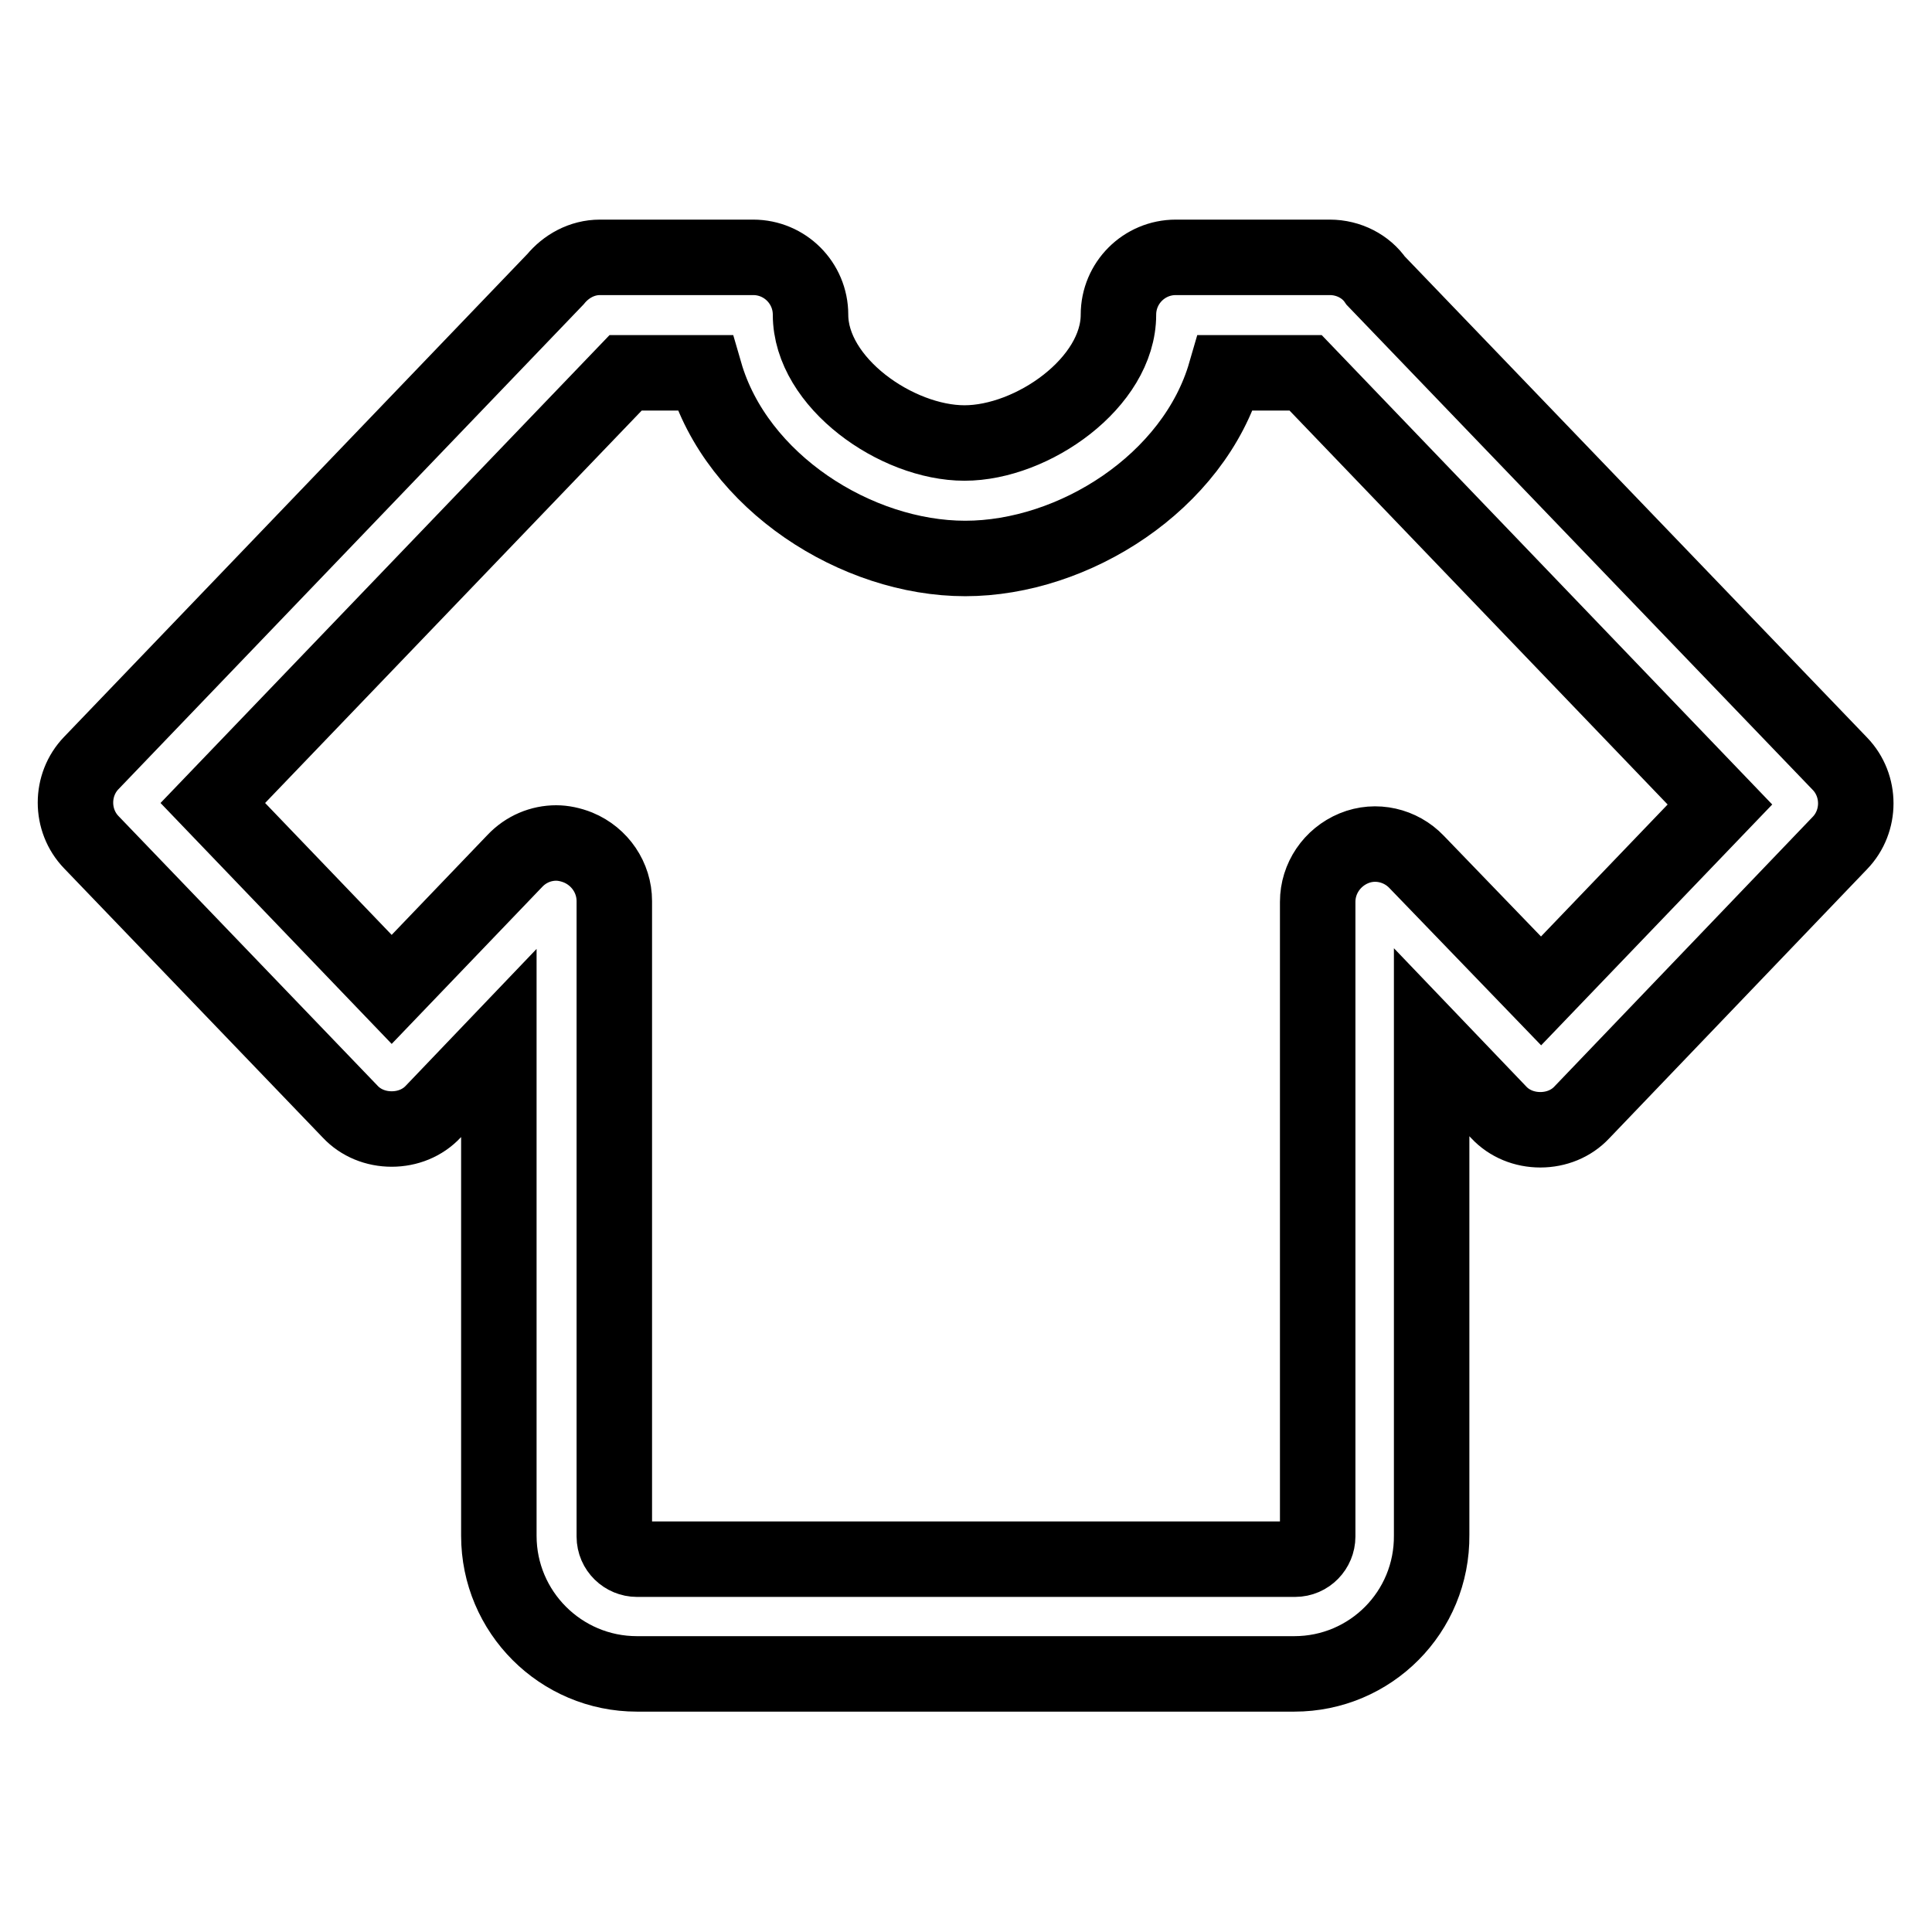 <?xml version="1.0" encoding="utf-8"?>
<!-- Svg Vector Icons : http://www.onlinewebfonts.com/icon -->
<!DOCTYPE svg PUBLIC "-//W3C//DTD SVG 1.1//EN" "http://www.w3.org/Graphics/SVG/1.1/DTD/svg11.dtd">
<svg version="1.1" xmlns="http://www.w3.org/2000/svg" xmlns:xlink="http://www.w3.org/1999/xlink" x="0px" y="0px" viewBox="0 0 256 256" enable-background="new 0 0 256 256" xml:space="preserve">
<g> <path stroke-width="10" fill-opacity="0" stroke="#000000"  d="M171.5,221.8H84.4c-10.1,0-18.3-8.2-18.3-18.3v-65.3l-8.7,9.1c-1.4,1.5-3.4,2.3-5.5,2.3s-4.1-0.8-5.5-2.3 l-34.3-35.7c-2.8-2.9-2.8-7.6,0-10.5L73.6,37c1.4-1.7,3.5-2.9,5.9-2.9h20.3c4.2,0,7.6,3.4,7.6,7.6c0,9,11.4,17,20.4,17 s20.4-8,20.4-17c0-4.2,3.4-7.6,7.6-7.6h20.4c2.5,0,4.8,1.2,6.1,3.1l61.5,64c2.8,2.9,2.8,7.6,0,10.5l-34.2,35.7 c-1.4,1.5-3.4,2.3-5.5,2.3s-4.1-0.8-5.5-2.3l-8.9-9.3v65.3C189.8,213.6,181.6,221.8,171.5,221.8L171.5,221.8z M73.7,111.7 c0.9,0,1.9,0.2,2.9,0.6c2.9,1.2,4.8,4,4.8,7.1v84.2c0,1.7,1.4,3,3,3h87.2c1.7,0,3-1.4,3-3v-84.1c0-3.1,1.9-5.9,4.8-7.1 c2.9-1.2,6.2-0.4,8.3,1.8l16.5,17.1l23.7-24.7L173,49.4h-10.6C158.2,63.9,142.3,74,127.9,74c-14.4,0-30.3-10.1-34.5-24.6H82.9 l-54.7,57l23.7,24.7l16.3-17C69.7,112.5,71.7,111.7,73.7,111.7L73.7,111.7z"/></g>
</svg>